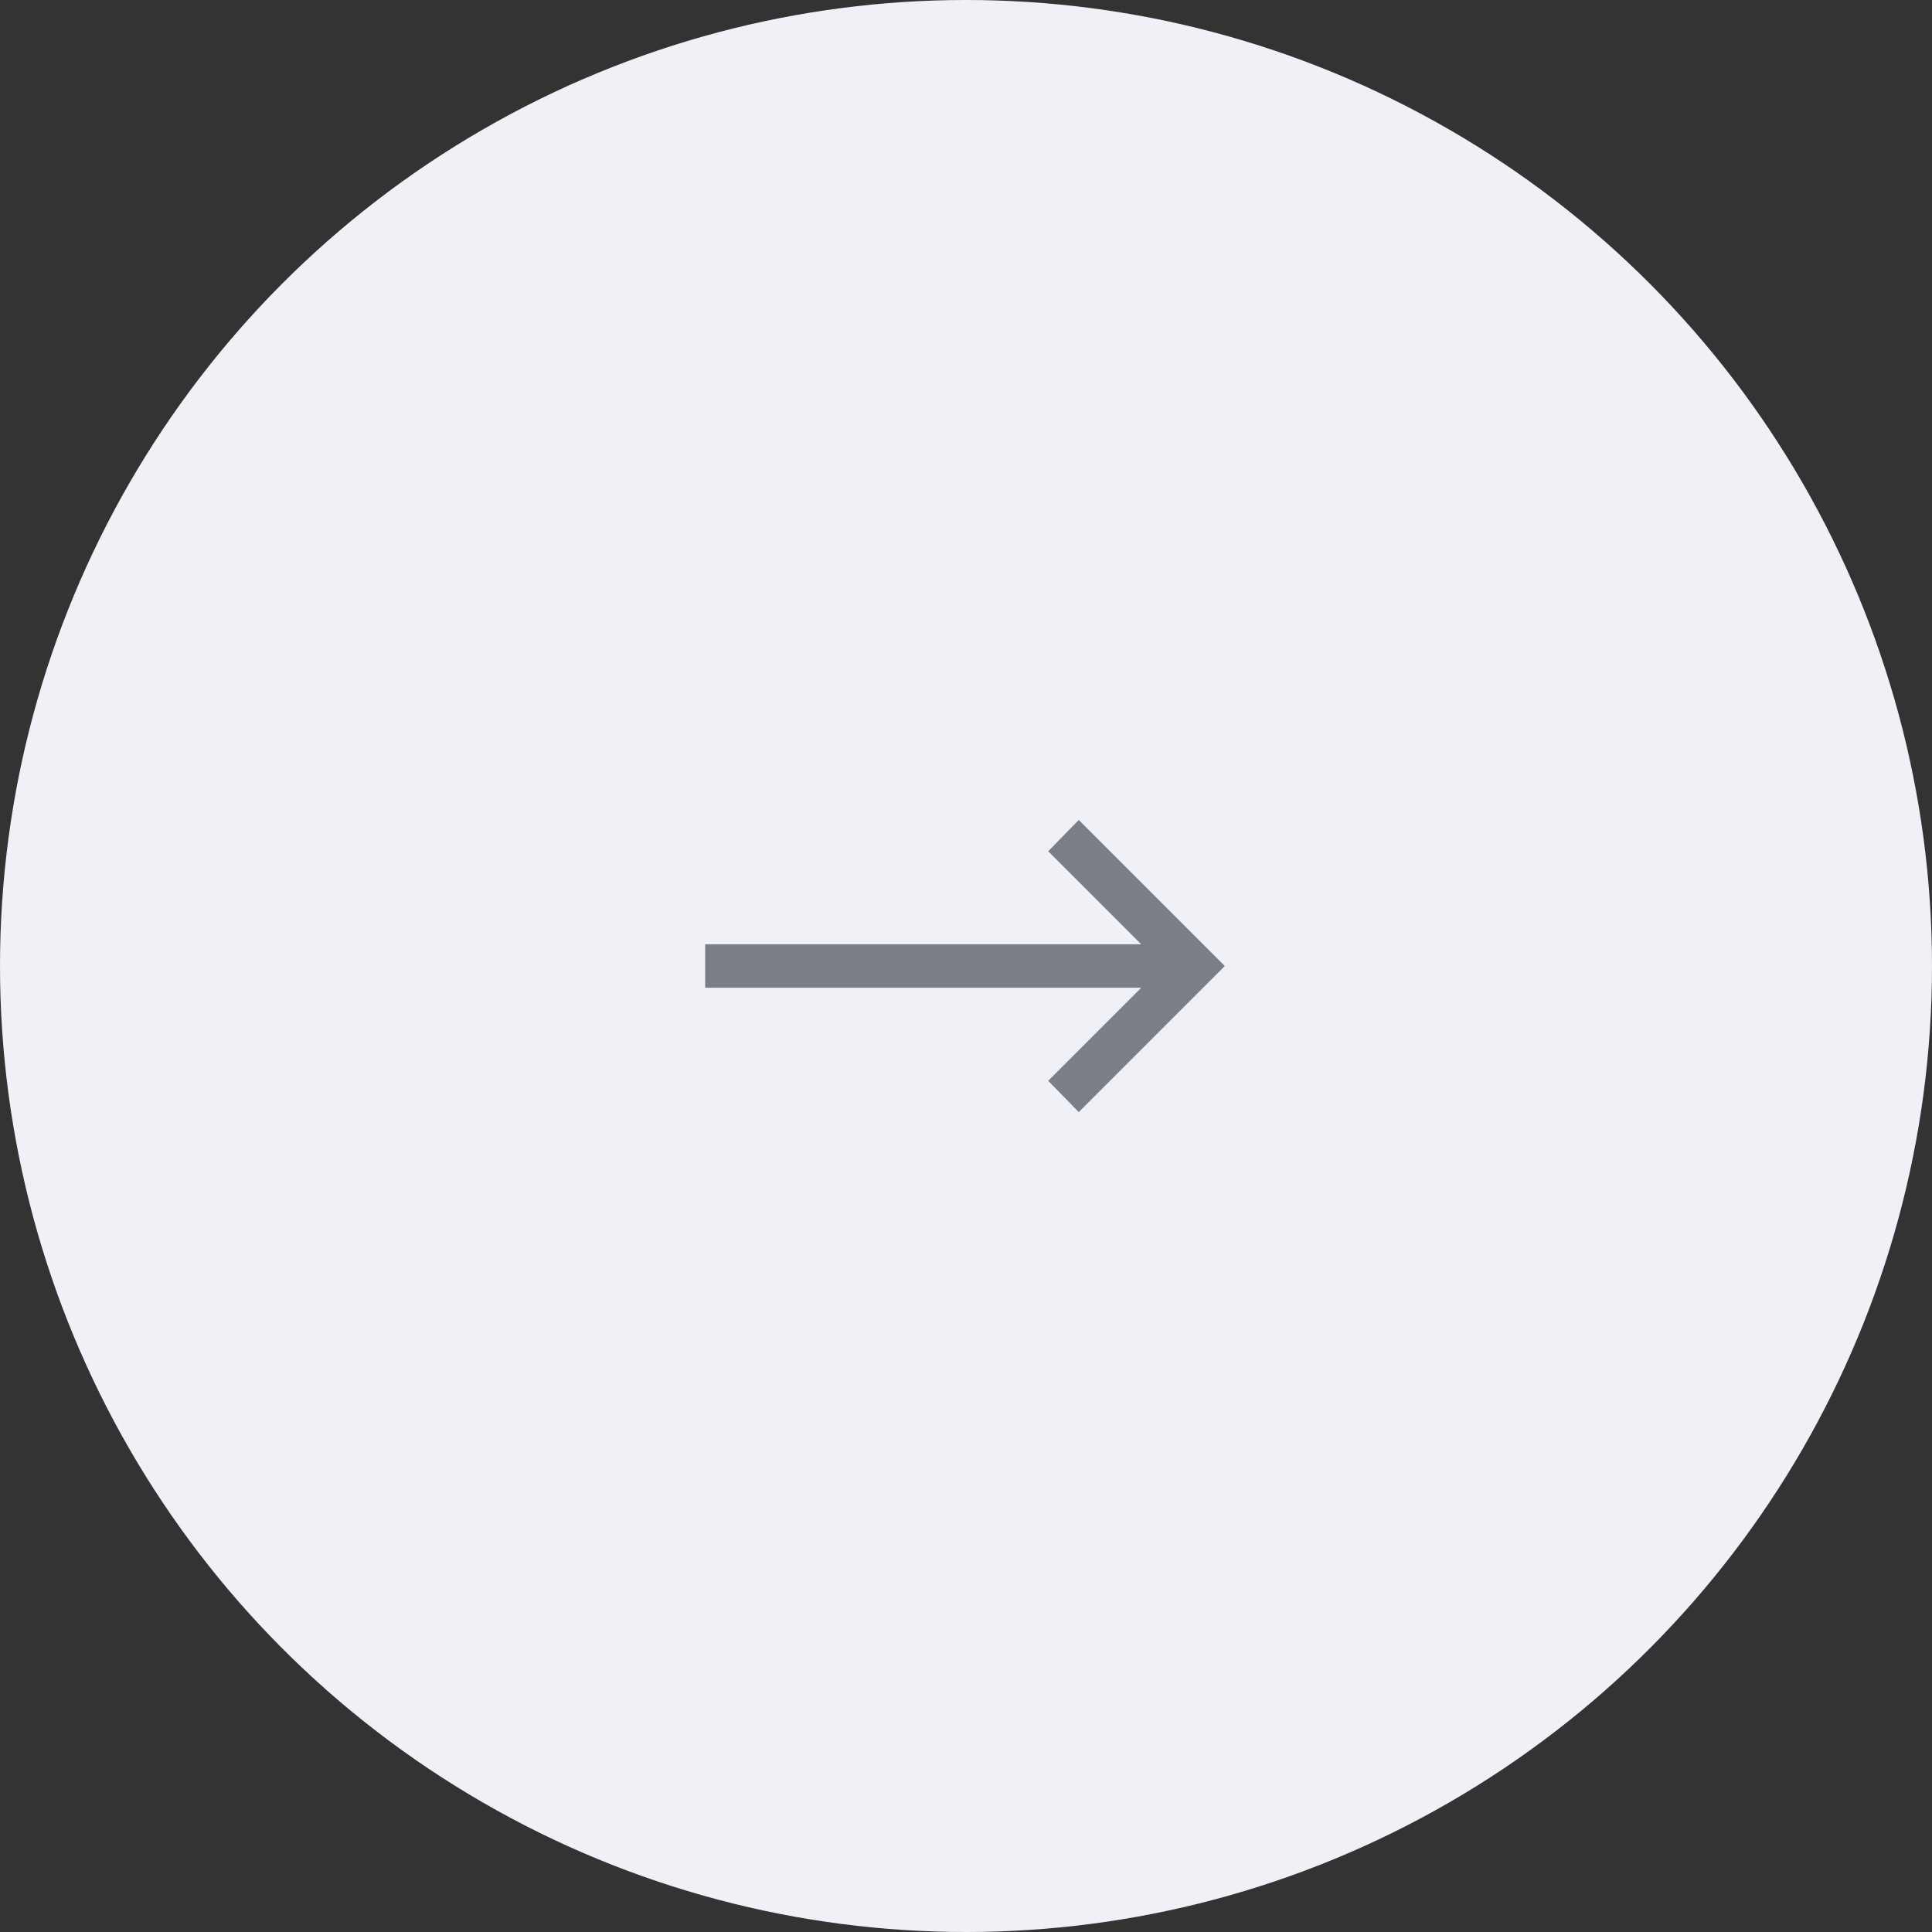 <?xml version="1.0" encoding="UTF-8"?> <svg xmlns="http://www.w3.org/2000/svg" width="50" height="50" viewBox="0 0 50 50" fill="none"><rect x="0" y="0" width="50" height="50" fill="#333333" stroke="none"/> <circle cx="25" cy="25" r="25" fill="#F0F1F6"></circle> <path d="M27.918 21.221L27.127 22.031L29.535 24.438H18.25V25.563H29.535L27.127 27.971L27.918 28.781L31.293 25.406L31.698 25.001L31.293 24.596L27.918 21.221Z" fill="#7B7D87"></path> </svg> 